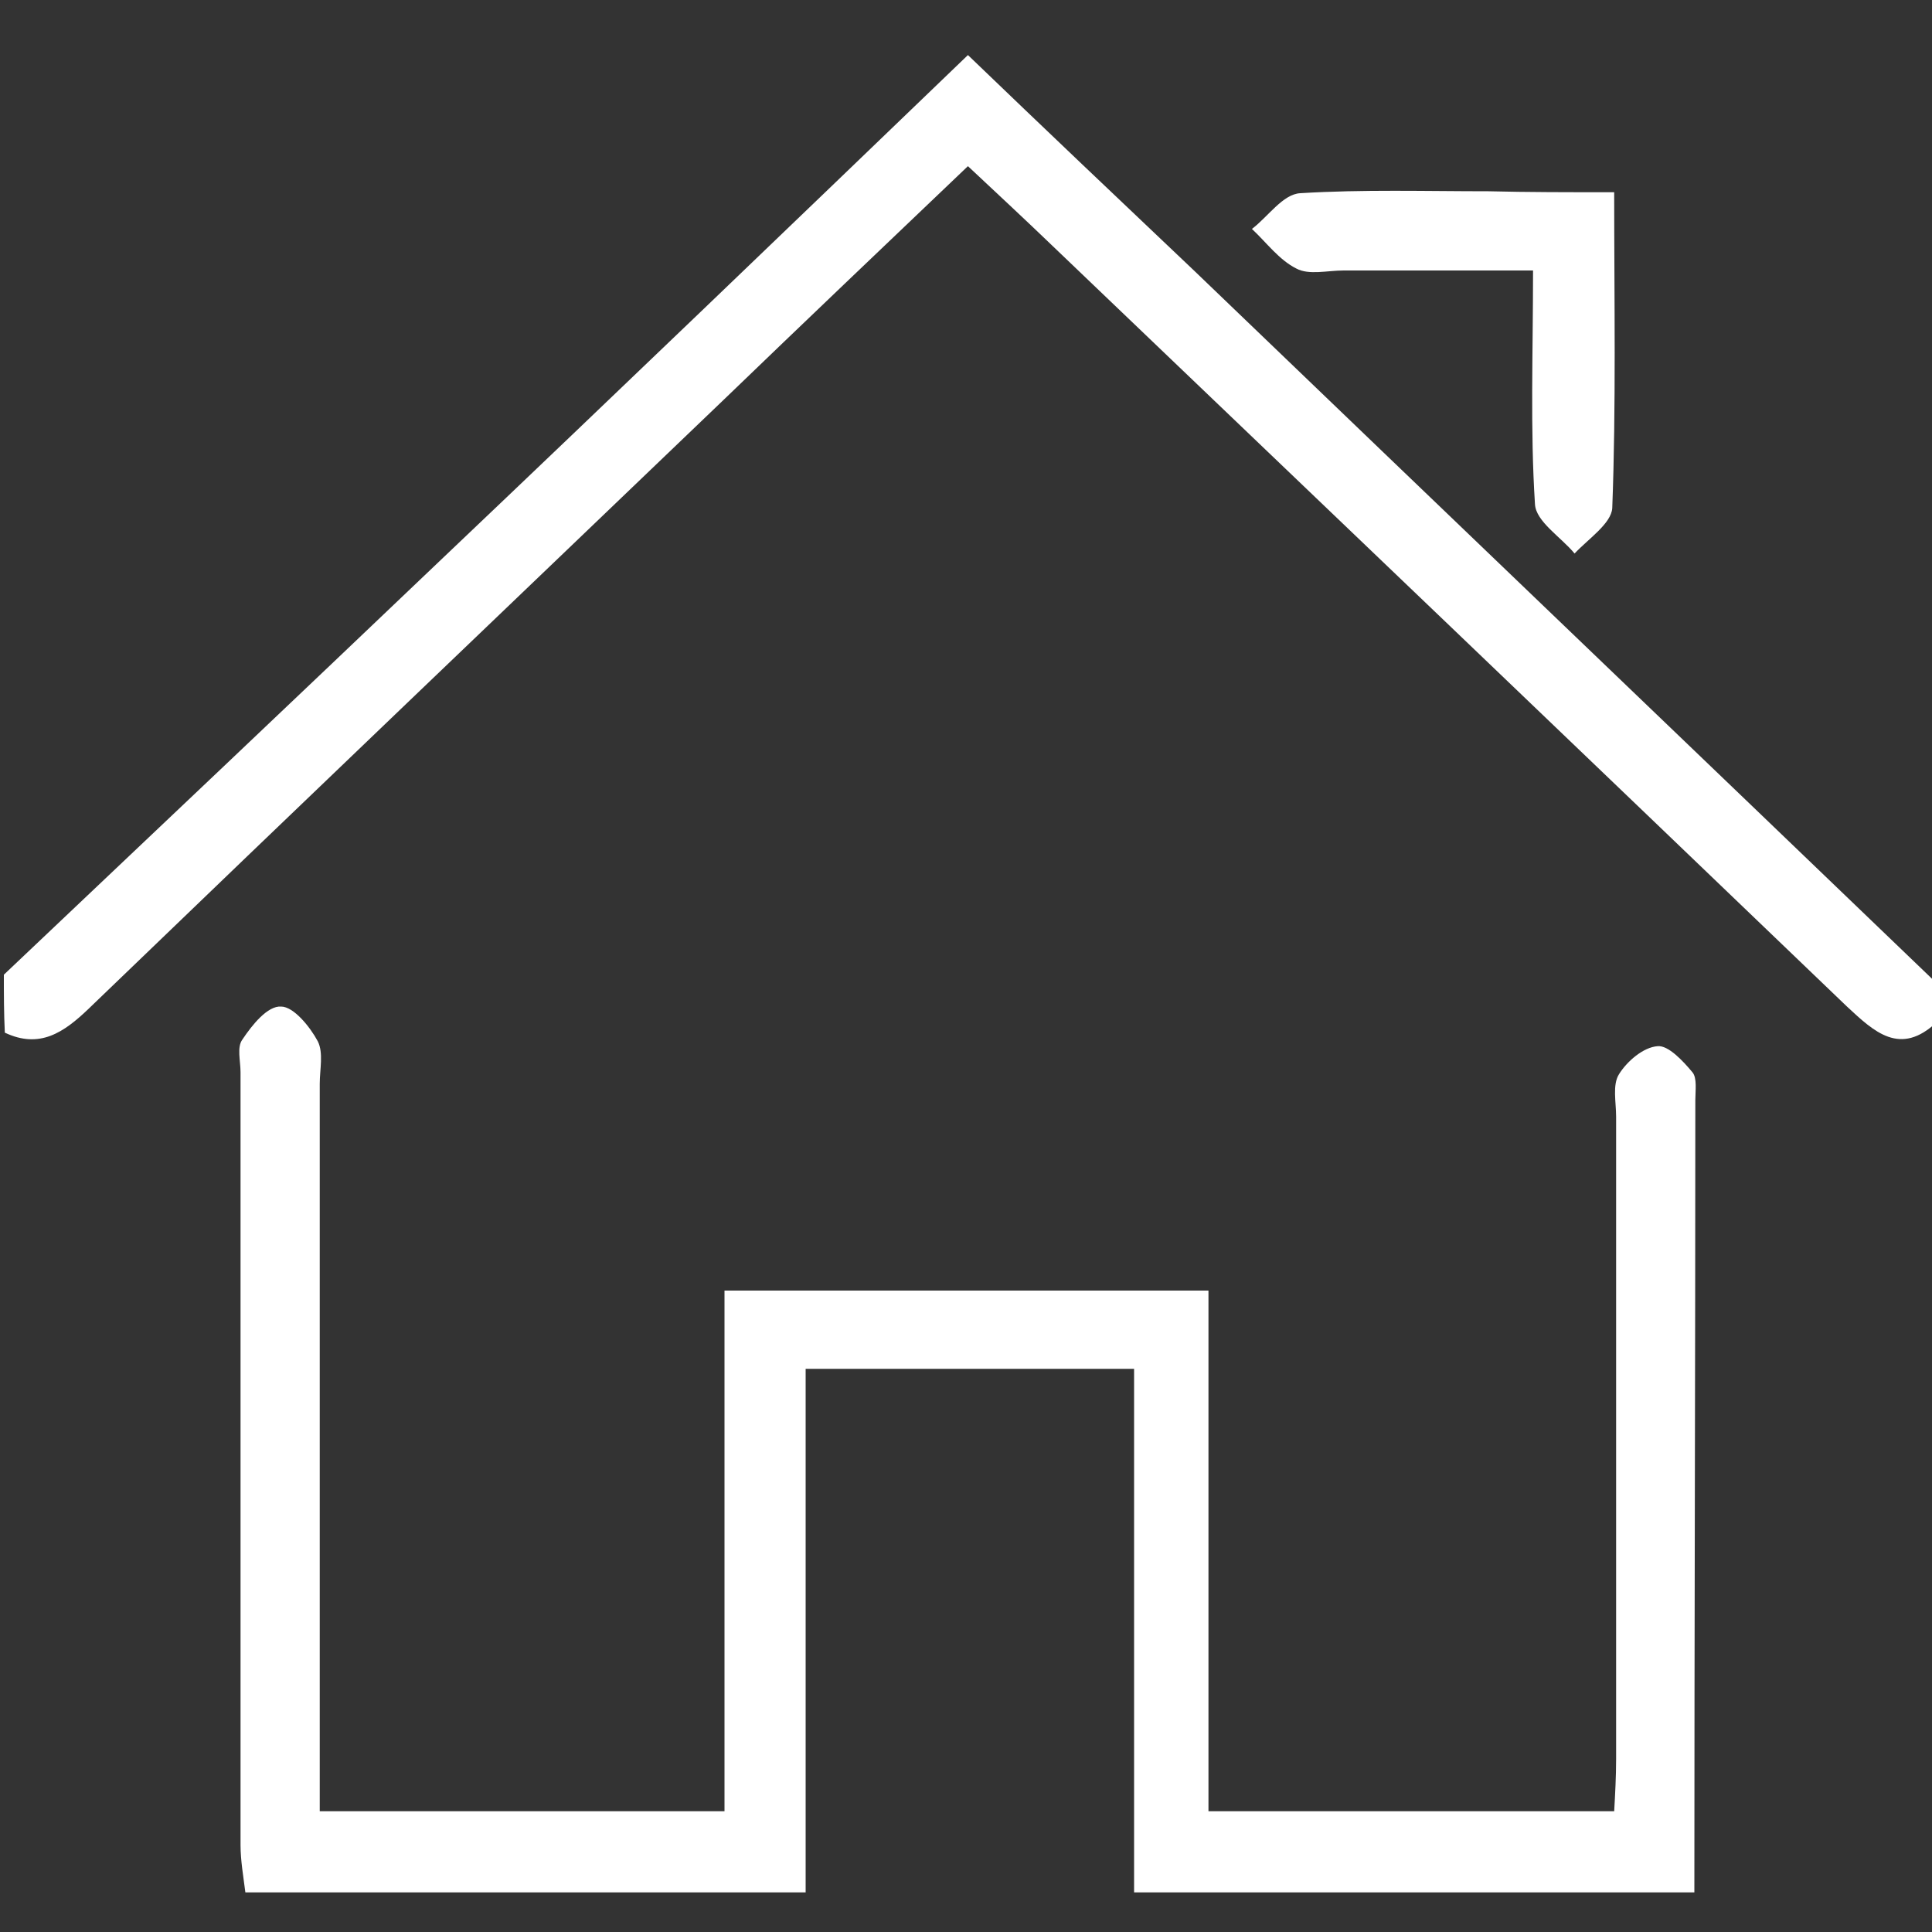 <?xml version="1.0" encoding="utf-8"?>
<!-- Generator: Adobe Illustrator 23.1.0, SVG Export Plug-In . SVG Version: 6.00 Build 0)  -->
<svg version="1.1" id="Livello_1" xmlns="http://www.w3.org/2000/svg" xmlns:xlink="http://www.w3.org/1999/xlink" x="0px" y="0px"
	 viewBox="0 0 200 200" style="enable-background:new 0 0 200 200;" xml:space="preserve">
<rect x="0" y="0" width="200" height="200" fill="#333333" stroke="none"/>
<style type="text/css">
	.st0{fill:#FFFFFF;}
</style>
<g>
	<path class="st0" d="M25.4,195.9c-0.2-1.6-0.5-3.3-0.5-4.9c0-26.7,0-53.3,0-80c0-1.2-0.4-2.6,0.2-3.4c1-1.5,2.6-3.5,4-3.4
		c1.3,0,3,2.1,3.8,3.6c0.6,1.2,0.2,2.9,0.2,4.4c0,23.2,0,46.3,0,69.5c0,1.8,0,3.6,0,5.8c14.1,0,27.7,0,41.9,0c0-17.8,0-35.7,0-53.9
		c16.9,0,33.2,0,50.1,0c0,17.9,0,35.8,0,53.9c14.3,0,27.8,0,42,0c0.1-1.8,0.2-3.6,0.2-5.4c0-22.2,0-44.3,0-66.5
		c0-1.5-0.4-3.3,0.3-4.4c0.8-1.3,2.5-2.8,4-2.9c1.1-0.1,2.6,1.5,3.6,2.7c0.5,0.6,0.3,1.9,0.3,2.9c0,27.3-0.1,54.7-0.1,82
		c-19.3,0-38.7,0-58,0c0-18,0-36.1,0-54.2c-12,0-22.8,0-34,0c0,18.3,0,36.2,0,54.2C64,195.9,44.7,195.9,25.4,195.9z"/>
	<path class="st0" d="M0.4,100.9c15.1-14.3,30.2-28.6,45.3-43c18.1-17.2,36.1-34.5,54.5-52.2c7.9,7.6,15.7,15,23.5,22.4
		c25.6,24.6,51.2,49.1,76.8,73.7c0,1.3,0,2.7,0,4c-3.8,3.6-6.5,1-9.3-1.6c-27.4-26.3-54.9-52.6-82.3-78.8c-2.7-2.6-5.5-5.2-8.7-8.2
		c-8.6,8.2-17,16.2-25.3,24.2c-21.9,21-43.8,41.9-65.7,63c-2.6,2.5-5.1,4.2-8.7,2.5C0.4,104.9,0.4,102.9,0.4,100.9z"/>
	<path class="st0" d="M167.1,19.9c0,11.4,0.2,22.1-0.2,32.7c-0.1,1.6-2.5,3.2-3.9,4.7c-1.4-1.7-4-3.3-4.1-5.1
		c-0.5-7.8-0.2-15.6-0.2-24.2c-6.8,0-13.2,0-19.6,0c-1.7,0-3.6,0.5-4.9-0.2c-1.8-0.9-3.1-2.7-4.6-4.1c1.7-1.3,3.2-3.6,5-3.7
		c6.5-0.4,13-0.2,19.5-0.2C158.2,19.9,162.3,19.9,167.1,19.9z"/>
</g>
</svg>
